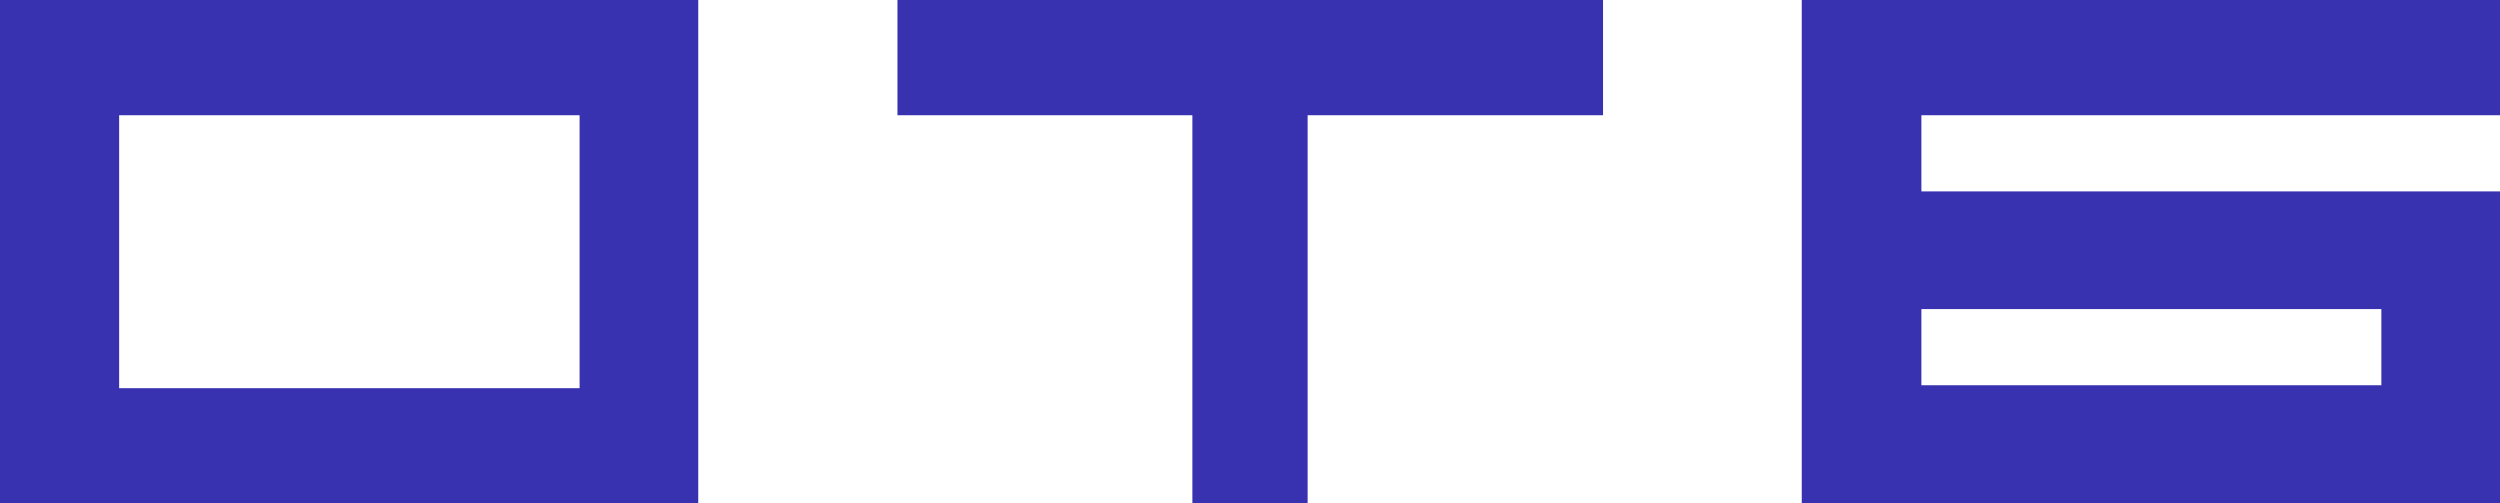<?xml version="1.0" encoding="utf-8"?>
<!-- Generator: Adobe Illustrator 23.1.0, SVG Export Plug-In . SVG Version: 6.00 Build 0)  -->
<!DOCTYPE svg PUBLIC "-//W3C//DTD SVG 1.1//EN" "http://www.w3.org/Graphics/SVG/1.1/DTD/svg11.dtd">
<svg version="1.1" id="Слой_1" xmlns:x="http://ns.adobe.com/Extensibility/1.0/" xmlns:i="http://ns.adobe.com/AdobeIllustrator/10.0/" xmlns:graph="http://ns.adobe.com/Graphs/1.0/"
	 xmlns="http://www.w3.org/2000/svg" xmlns:xlink="http://www.w3.org/1999/xlink" x="0px" y="0px" viewBox="0 0 512 103.1"
	 style="enable-background:new 0 0 512 103.1;" xml:space="preserve">
<style type="text/css">
	.st0{fill:#3832B1;}
</style>

<g>
	<path class="st0" d="M0,0v103.1h143V0H0z M118.6,79.5H24.4V23.6h94.3V79.5z"/>
	<path class="st0" d="M512,23.6V0H369v103.1h143V39.2H393.5V23.6H512z M487.7,63.3v15.6h-94.2V63.3H487.7z"/>
	<polygon class="st0" points="328.3,0 183.8,0 183.8,23.6 244.2,23.6 244.2,103.1 267.8,103.1 267.8,23.6 328.3,23.6 	"/>
</g>
</svg>
